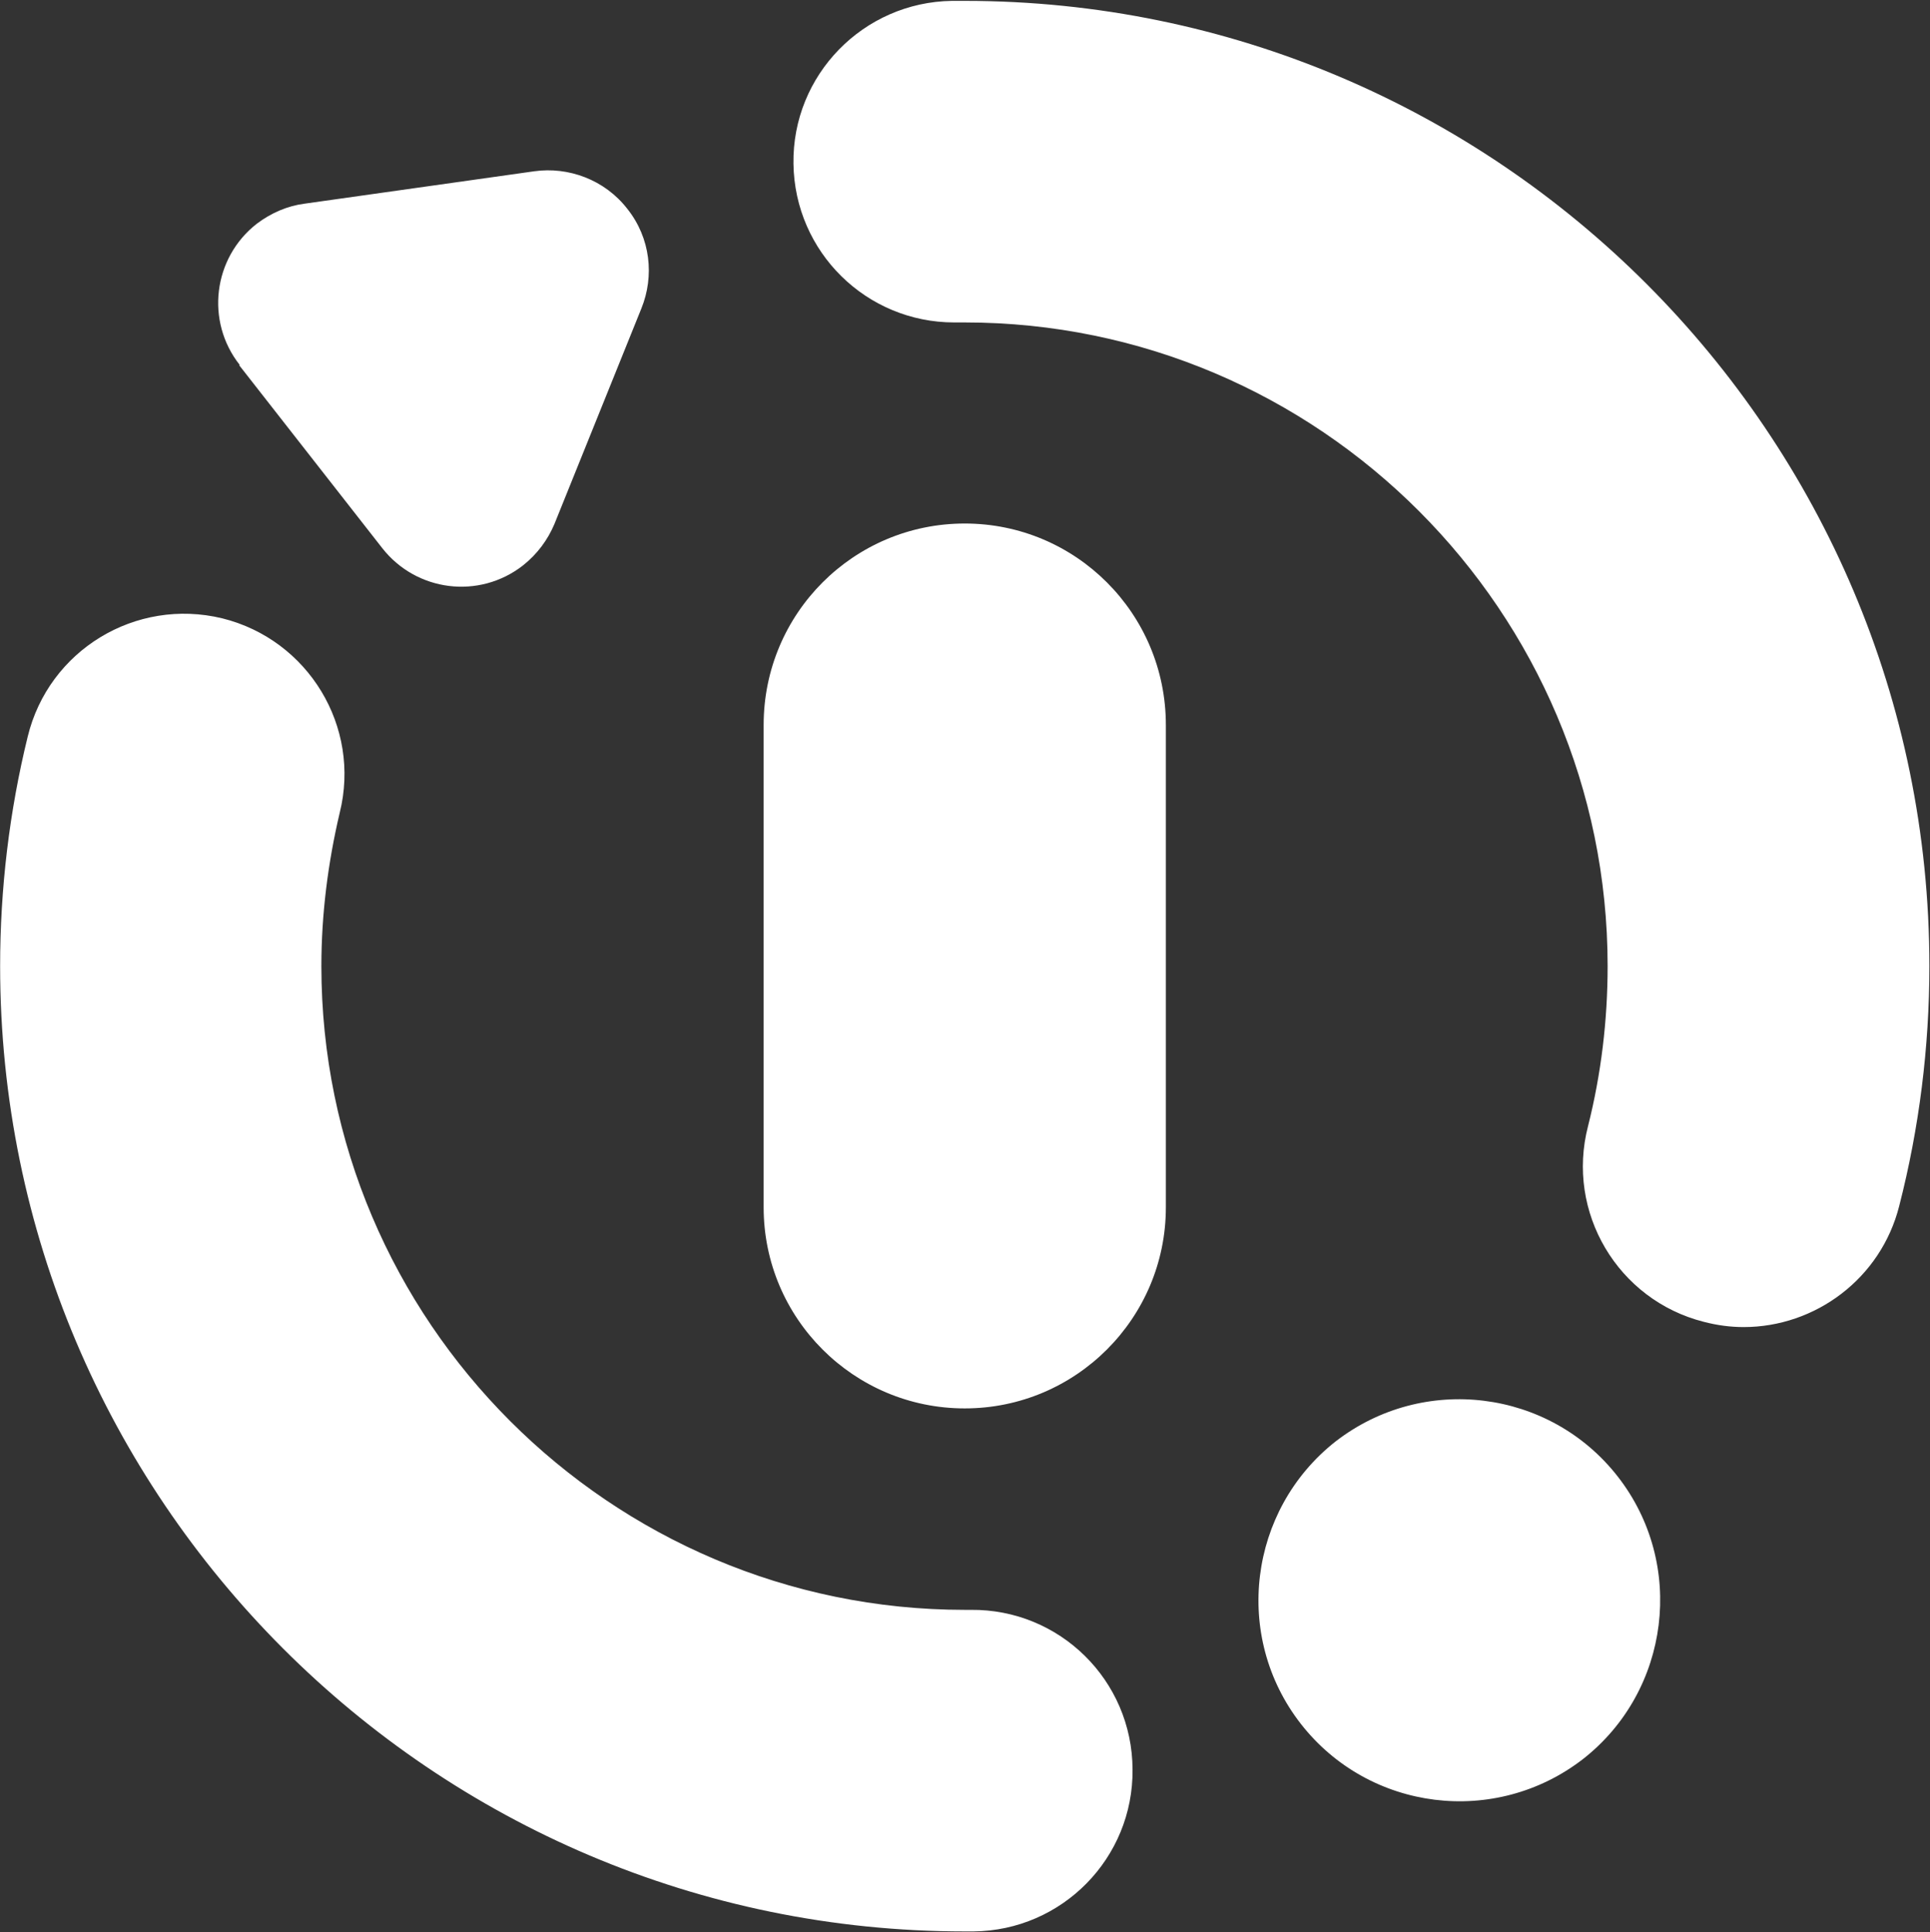 <svg version="1.2" xmlns="http://www.w3.org/2000/svg" viewBox="0 0 1547 1549" width="1547" height="1549">
	<rect x="0" y="0" width="1547" height="1549" fill="#333333" stroke="none"/>
	<title>BFT</title>
	<defs>
		<clipPath clipPathUnits="userSpaceOnUse" id="cp1">
			<path d="m5434.26-24.52v1807.74h-5437.26v-1807.74z"/>
		</clipPath>
	</defs>
	<style>
		.s0 { fill: #ffffff } 
	</style>
	<g id="Clip-Path: Clip-Path: Clip-Path" clip-path="url(#cp1)">
		<g id="Clip-Path: Clip-Path">
			<g id="Clip-Path">
				<g id="g16">
					<path id="path16" fill-rule="evenodd" class="s0" d="m192.1 292.5c-27.6-35-21.3-85.8 13.7-113.1 11.6-8.8 24.9-14.4 38.2-16.1l184.3-26c27.3-3.8 56.4 6.7 74.6 30.2 18.6 23.4 21.7 53.9 11.2 79.8l-69.7 172.8c-5.3 12.6-13.7 24.1-25.2 33.2-35.1 27.4-85.5 21.1-112.9-14l-114.5-146.4zm742.4 288.7v386.7c0 89-72.2 161.2-161.2 161.2-89 0-161.2-72.2-161.2-161.2v-386.7c0-89.4 72.2-161.5 161.2-161.5 89 0 161.2 72.1 161.2 161.5zm362.2 602.5c54.7 70.1 42 171.7-27.7 226.4-70.4 54.6-171.6 42-226.3-28.1-54.6-70-42-171.3 27.7-226.3 70.4-54.6 171.7-42 226.3 28zm-523.4-1183c426.4 0 773.2 347.1 773.2 773.8 0 64.9-8.1 129.7-24.2 192.4-14.7 58.1-67.2 97-124.7 97q-15.8 0-31.9-4.2c-69-17.5-110.7-87.9-92.8-156.9 10.5-41.7 15.7-84.8 15.7-128.3 0-284.4-231.2-516-515.3-516-2.1 0-4.2 0-6.7 0-0.3 0-1 0-1.7 0-70.4 0-127.9-56.4-128.9-127.2-1.1-71.1 56-129.6 127.1-130.6 3.2 0 7 0 10.2 0zm134.5 1417.8c0.7 71.1-56.4 129.2-127.5 129.9-2.4 0-4.5 0-7 0-426.4 0-773.2-347.1-773.2-773.9 0-62 7.4-124 22.1-183.9 16.8-69.3 86.5-111.7 155.9-94.9 69 17.1 111.4 86.9 94.2 155.9-9.4 39.9-14.7 81.3-14.7 122.9 0 284.5 231.6 516.1 515.7 516.1h4.9c71.1-0.7 129.3 56.4 129.6 127.9z"/>
				</g>
			</g>
		</g>
	</g>
</svg>